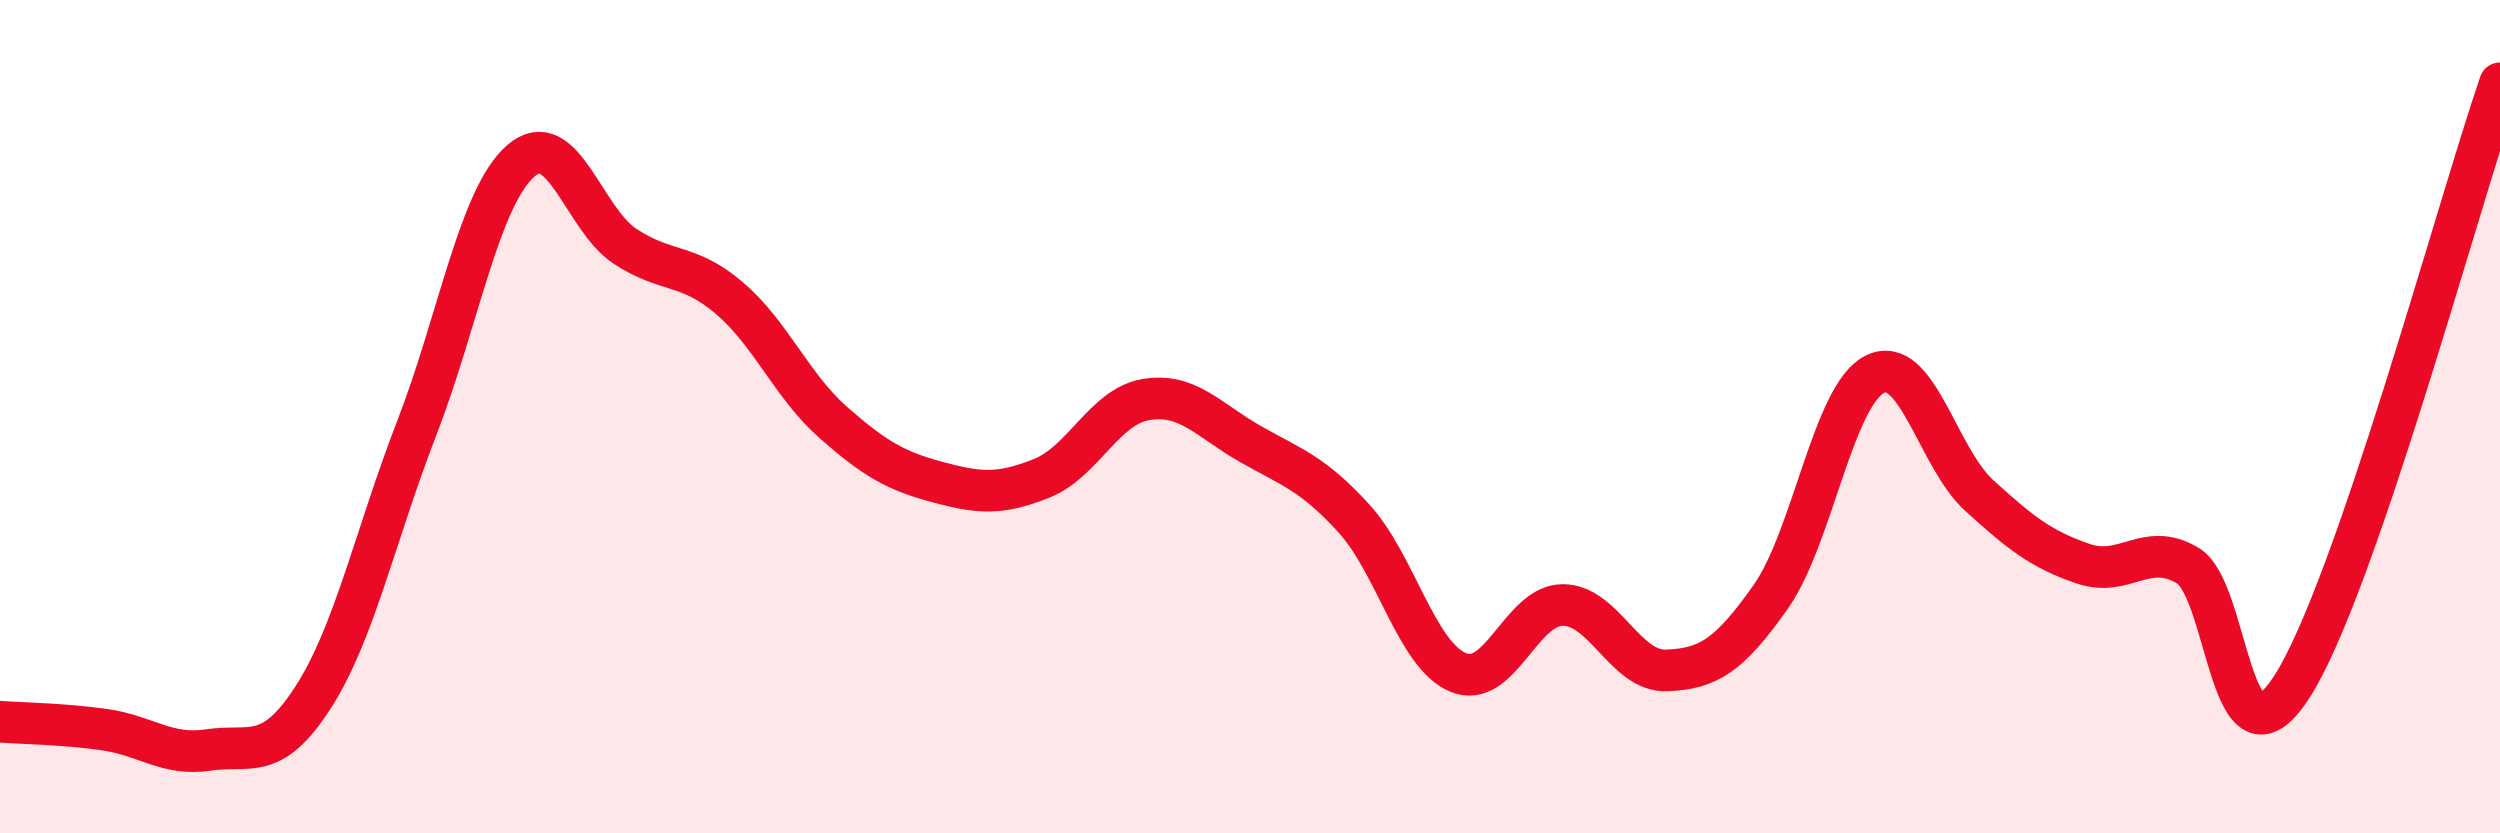 
    <svg width="60" height="20" viewBox="0 0 60 20" xmlns="http://www.w3.org/2000/svg">
      <path
        d="M 0,17.32 C 0.5,17.36 1.5,17.37 2.5,17.51 C 3.5,17.65 4,18.15 5,18 C 6,17.85 6.5,18.3 7.5,16.76 C 8.5,15.22 9,12.86 10,10.28 C 11,7.7 11.5,4.73 12.5,3.86 C 13.5,2.99 14,5.25 15,5.91 C 16,6.57 16.5,6.3 17.5,7.15 C 18.5,8 19,9.26 20,10.14 C 21,11.02 21.5,11.3 22.5,11.57 C 23.5,11.84 24,11.88 25,11.48 C 26,11.08 26.5,9.76 27.5,9.59 C 28.5,9.42 29,10.08 30,10.65 C 31,11.22 31.5,11.35 32.5,12.45 C 33.5,13.55 34,15.73 35,16.14 C 36,16.55 36.5,14.53 37.5,14.52 C 38.5,14.51 39,16.13 40,16.09 C 41,16.05 41.5,15.74 42.5,14.32 C 43.5,12.9 44,9.47 45,8.98 C 46,8.49 46.5,10.98 47.5,11.89 C 48.5,12.8 49,13.19 50,13.53 C 51,13.87 51.5,12.98 52.5,13.57 C 53.5,14.16 53.5,18.8 55,16.49 C 56.5,14.18 59,4.9 60,2L60 20L0 20Z"
        fill="#EB0A25"
        opacity="0.1"
        stroke-linecap="round"
        stroke-linejoin="round"
      />
      <path
        d="M 0,17.32 C 0.5,17.36 1.5,17.37 2.5,17.51 C 3.5,17.65 4,18.15 5,18 C 6,17.85 6.5,18.3 7.5,16.76 C 8.5,15.22 9,12.86 10,10.28 C 11,7.7 11.5,4.73 12.5,3.86 C 13.5,2.99 14,5.25 15,5.91 C 16,6.57 16.5,6.3 17.5,7.15 C 18.5,8 19,9.26 20,10.14 C 21,11.02 21.5,11.3 22.5,11.57 C 23.5,11.84 24,11.88 25,11.48 C 26,11.08 26.5,9.76 27.5,9.59 C 28.5,9.42 29,10.08 30,10.65 C 31,11.22 31.5,11.35 32.5,12.45 C 33.5,13.55 34,15.73 35,16.14 C 36,16.55 36.5,14.53 37.5,14.52 C 38.5,14.51 39,16.13 40,16.09 C 41,16.05 41.5,15.74 42.5,14.32 C 43.5,12.9 44,9.47 45,8.98 C 46,8.49 46.5,10.98 47.5,11.89 C 48.5,12.8 49,13.19 50,13.53 C 51,13.87 51.5,12.98 52.5,13.57 C 53.5,14.16 53.5,18.8 55,16.49 C 56.5,14.18 59,4.9 60,2"
        stroke="#EB0A25"
        stroke-width="1"
        fill="none"
        stroke-linecap="round"
        stroke-linejoin="round"
      />
    </svg>
  